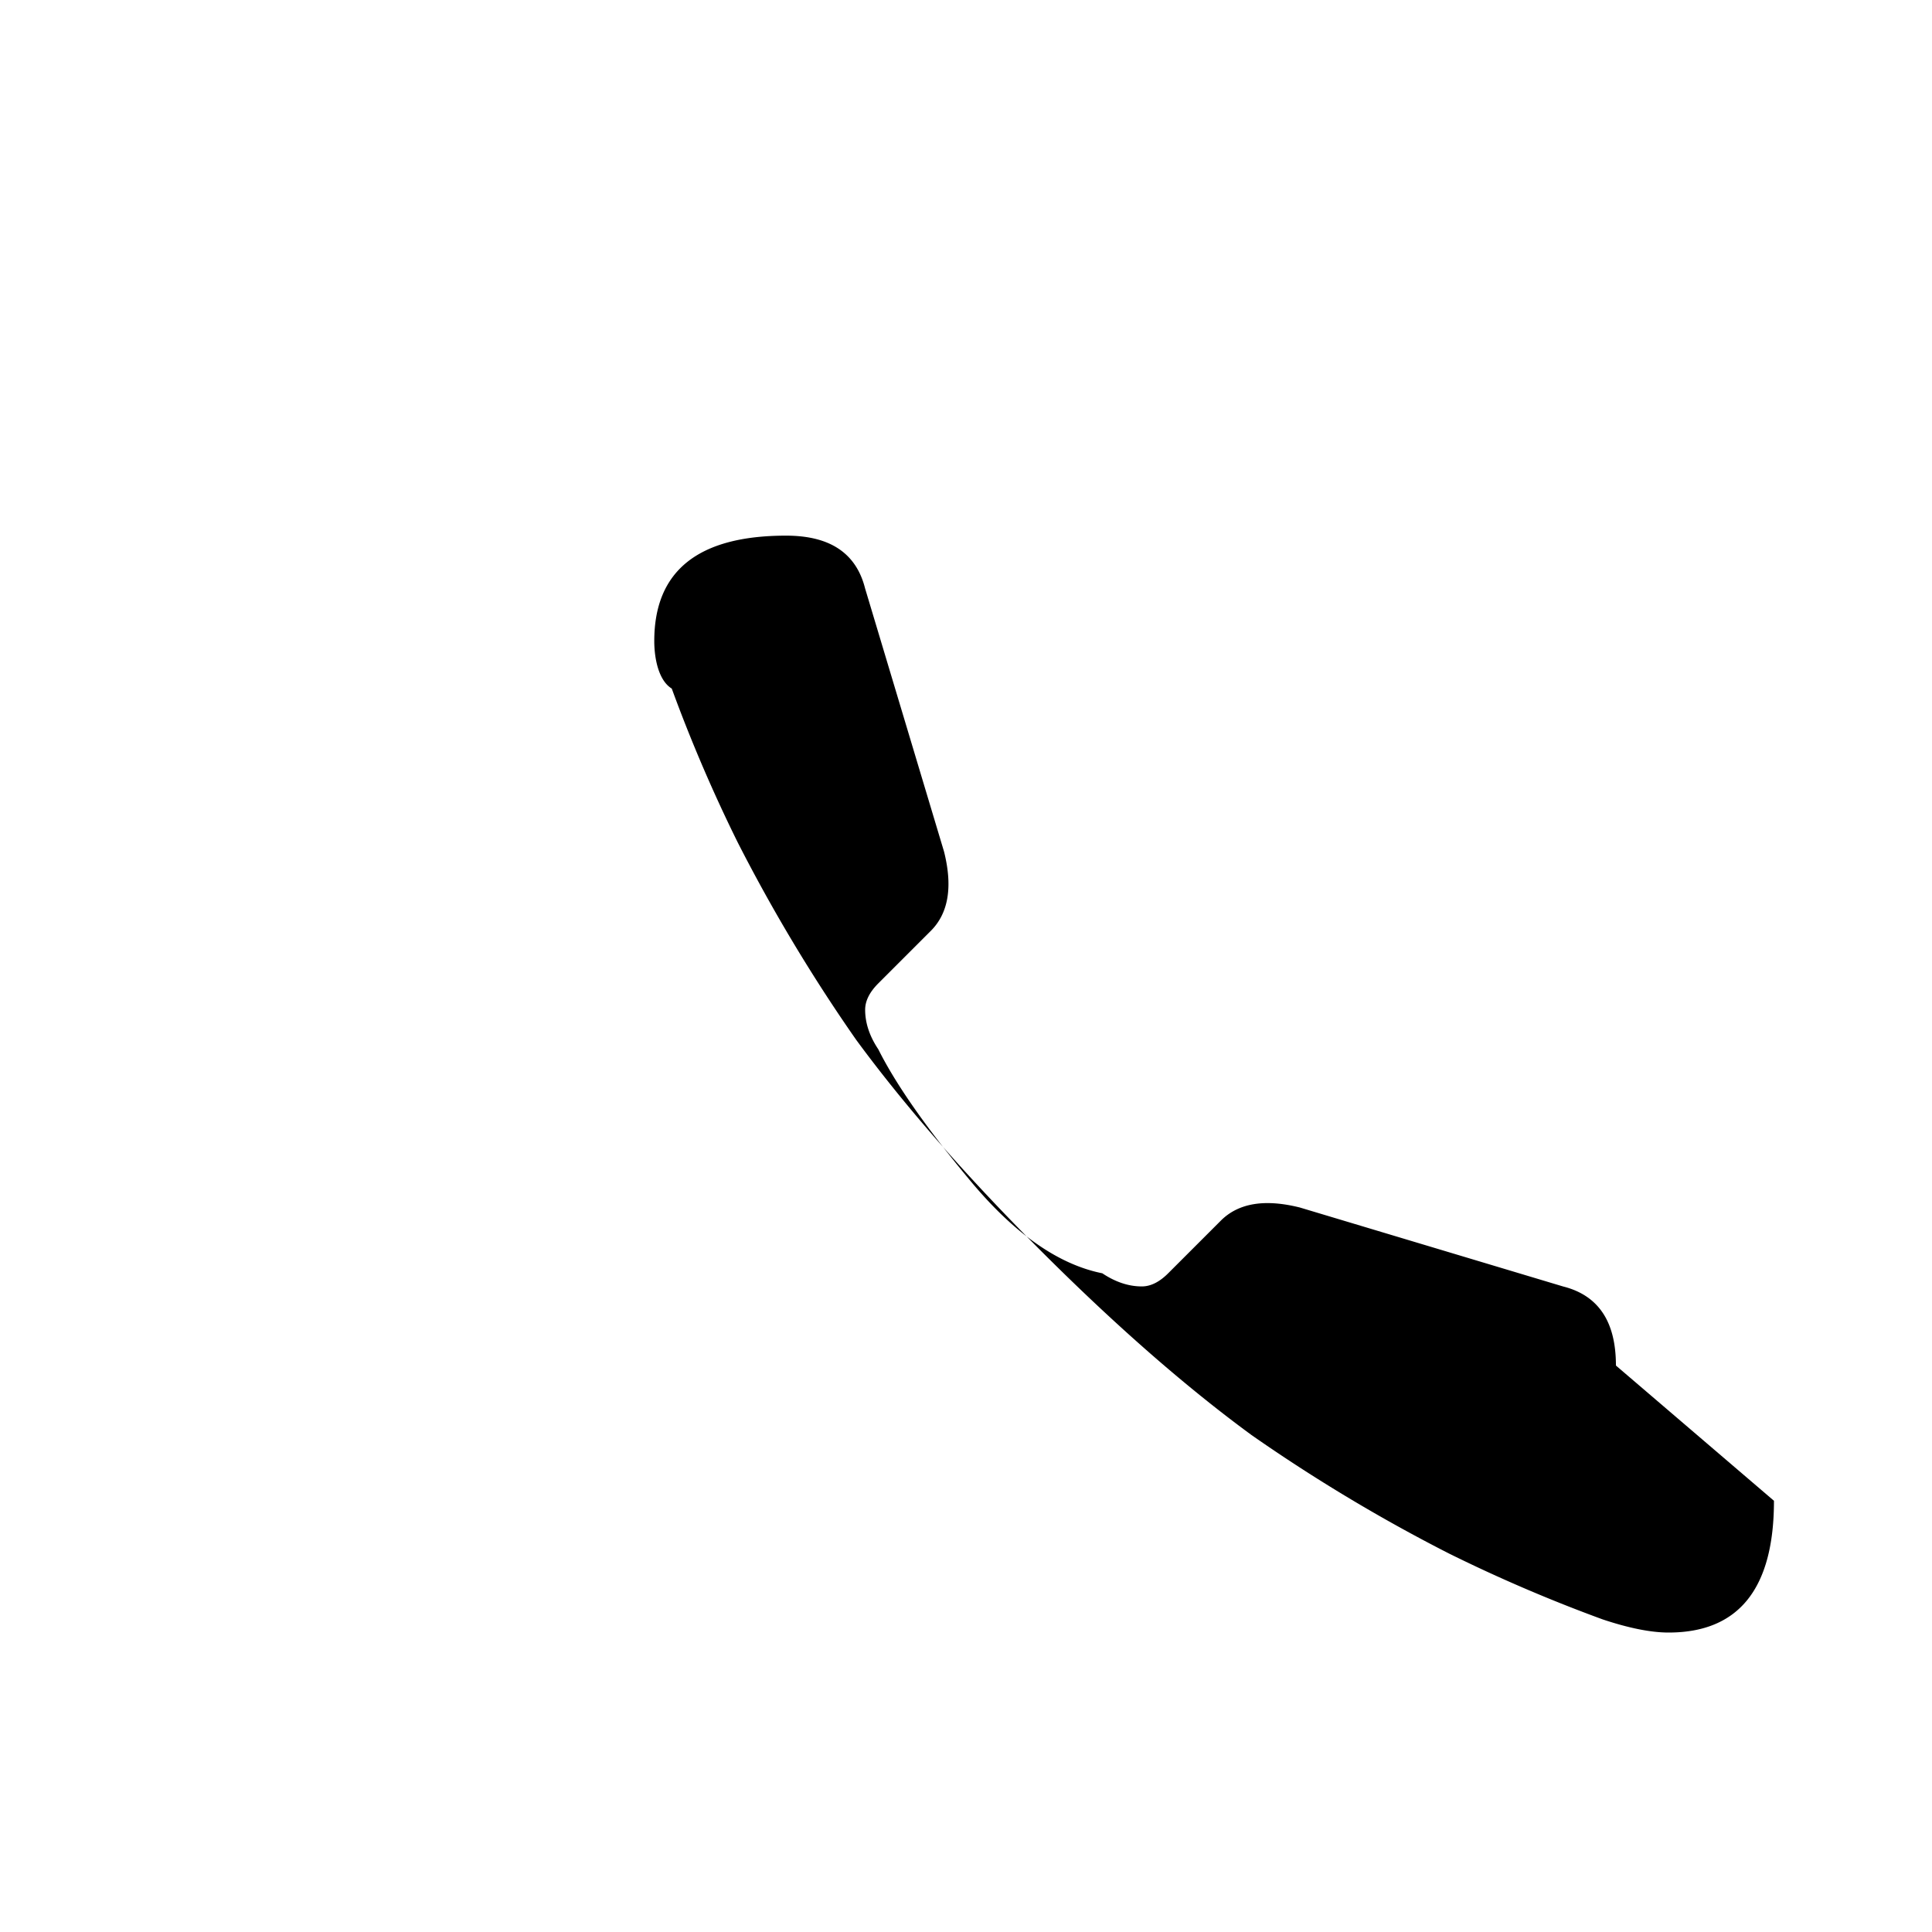 <svg width="20" height="20" viewBox="0 0 20 20" fill="none" xmlns="http://www.w3.org/2000/svg">
  <path d="M18.364 15.536c0 .909-.364 1.364-1.091 1.364-.182 0-.409-.045-.682-.136a15.924 15.924 0 01-1.591-.682 17.27 17.27 0 01-2.045-1.227c-.682-.5-1.409-1.136-2.182-1.909-.773-.773-1.409-1.5-1.91-2.182a17.276 17.276 0 01-1.227-2.045 15.924 15.924 0 01-.682-1.591C6.818 7.045 6.773 6.818 6.773 6.636c0-.727.455-1.091 1.364-1.091.227 0 .409.045.545.136.136.091.227.227.273.409l.818 2.727c.091.364.045.636-.136.818l-.545.545c-.091.091-.136.182-.136.273 0 .136.045.273.136.409.182.364.5.818.955 1.364.454.545.909.864 1.364.955.136.091.273.136.409.136.091 0 .182-.045.273-.136l.545-.545c.182-.182.454-.227.818-.136l2.727.818c.182.046.318.137.409.273.091.136.136.318.136.545z" fill="currentColor"/>
</svg>